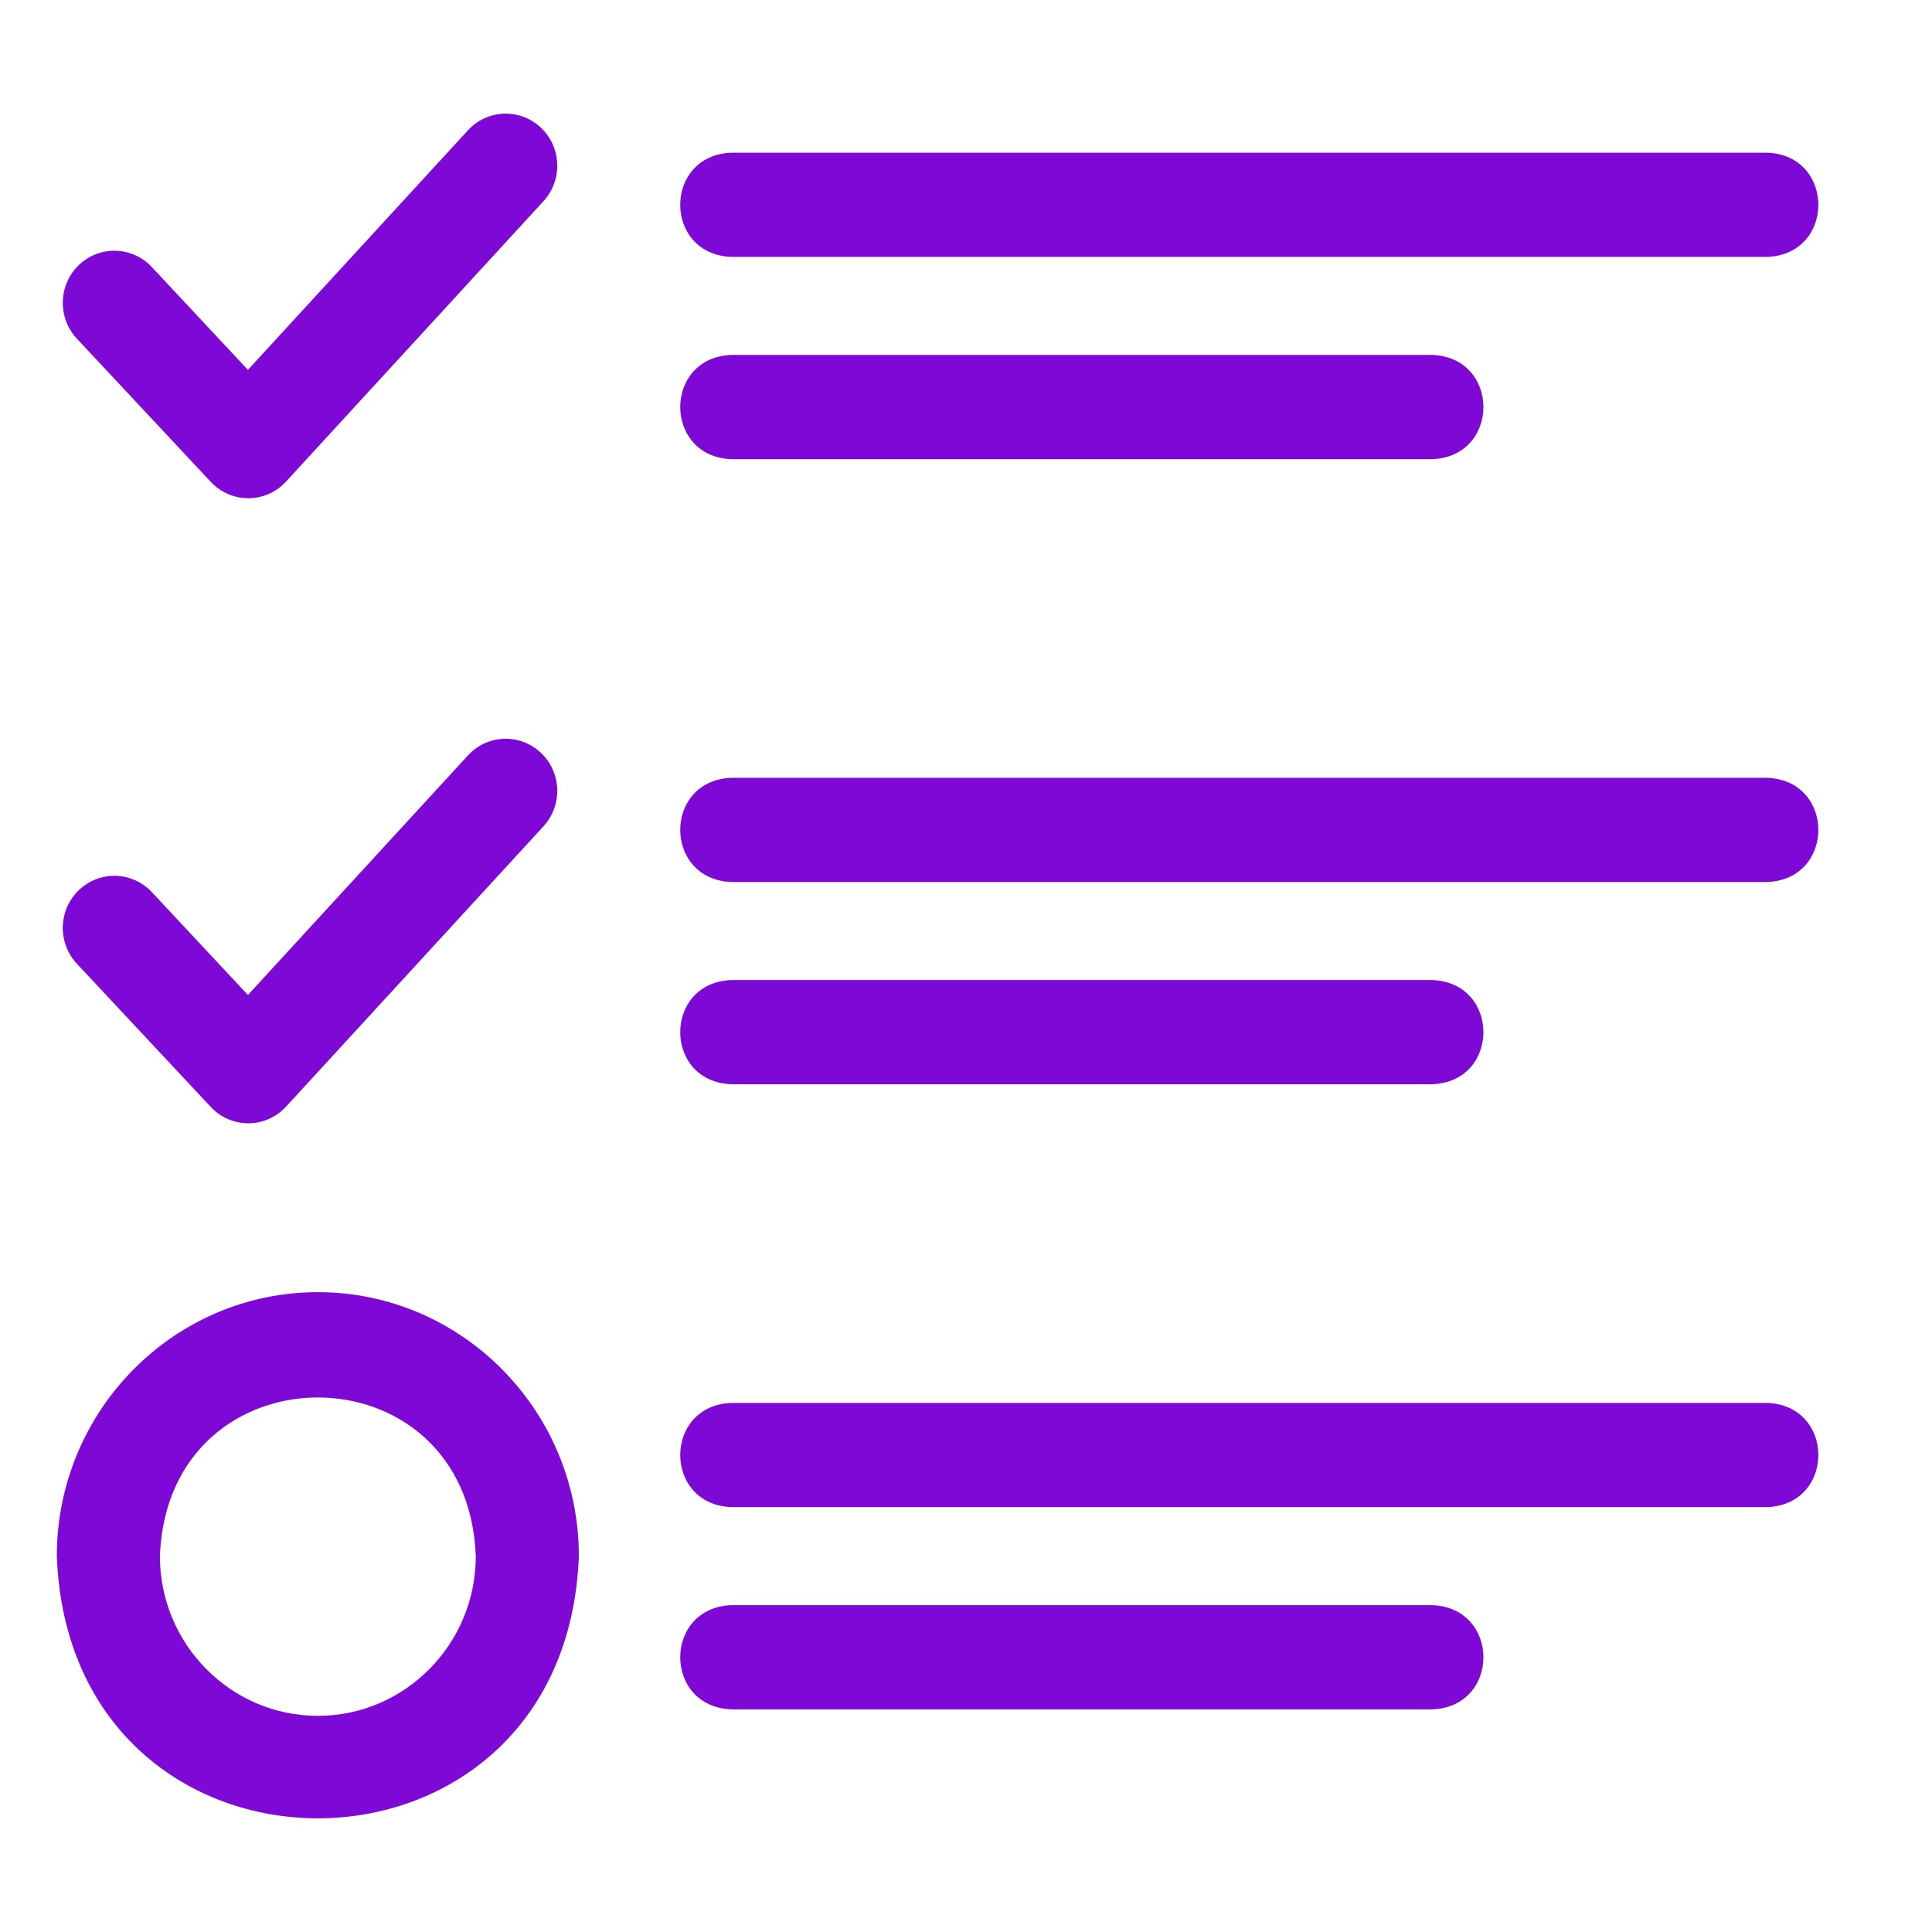 <svg width="34" height="34" viewBox="0 0 34 34" fill="none" xmlns="http://www.w3.org/2000/svg">
<path d="M3.71 8.481C3.881 8.664 4.12 8.768 4.369 8.768H4.373C4.624 8.767 4.863 8.661 5.034 8.475L9.564 3.541C9.905 3.17 9.884 2.59 9.517 2.245C9.15 1.9 8.576 1.922 8.235 2.293L4.363 6.509L2.672 4.7C2.328 4.332 1.753 4.315 1.389 4.663C1.025 5.011 1.009 5.592 1.353 5.96L3.71 8.481Z" fill="#7E09D6"/>
<path d="M3.71 19.481C3.881 19.665 4.12 19.768 4.369 19.768H4.373C4.624 19.767 4.863 19.661 5.034 19.475L9.564 14.542C9.905 14.171 9.884 13.591 9.517 13.246C9.149 12.901 8.576 12.923 8.235 13.294L4.363 17.51L2.672 15.7C2.328 15.332 1.753 15.316 1.389 15.664C1.025 16.012 1.009 16.592 1.353 16.96L3.71 19.481Z" fill="#7E09D6"/>
<path d="M5.594 22.74C3.061 22.74 1 24.824 1 27.385C1.231 33.539 9.957 33.537 10.187 27.385C10.187 24.824 8.126 22.74 5.594 22.74ZM5.594 30.196C4.061 30.196 2.814 28.935 2.814 27.385C2.954 23.662 8.234 23.663 8.373 27.386C8.373 28.935 7.126 30.196 5.594 30.196Z" fill="#7E09D6"/>
<path d="M12.872 4.521H31.099C32.301 4.476 32.3 2.732 31.099 2.687H12.872C11.67 2.732 11.671 4.477 12.872 4.521Z" fill="#7E09D6"/>
<path d="M12.872 8.081H25.204C26.407 8.035 26.406 6.291 25.204 6.246H12.872C11.67 6.291 11.671 8.036 12.872 8.081Z" fill="#7E09D6"/>
<path d="M31.099 13.688H12.872C11.67 13.733 11.671 15.477 12.872 15.522H31.099C32.301 15.477 32.3 13.733 31.099 13.688Z" fill="#7E09D6"/>
<path d="M12.872 19.081H25.204C26.407 19.036 26.406 17.292 25.204 17.247H12.872C11.67 17.292 11.671 19.037 12.872 19.081Z" fill="#7E09D6"/>
<path d="M31.099 24.689H12.872C11.67 24.734 11.671 26.478 12.872 26.523H31.099C32.301 26.478 32.3 24.733 31.099 24.689Z" fill="#7E09D6"/>
<path d="M25.204 28.248H12.872C11.67 28.293 11.671 30.037 12.872 30.082H25.204C26.407 30.037 26.406 28.293 25.204 28.248Z" fill="#7E09D6"/>
</svg>
